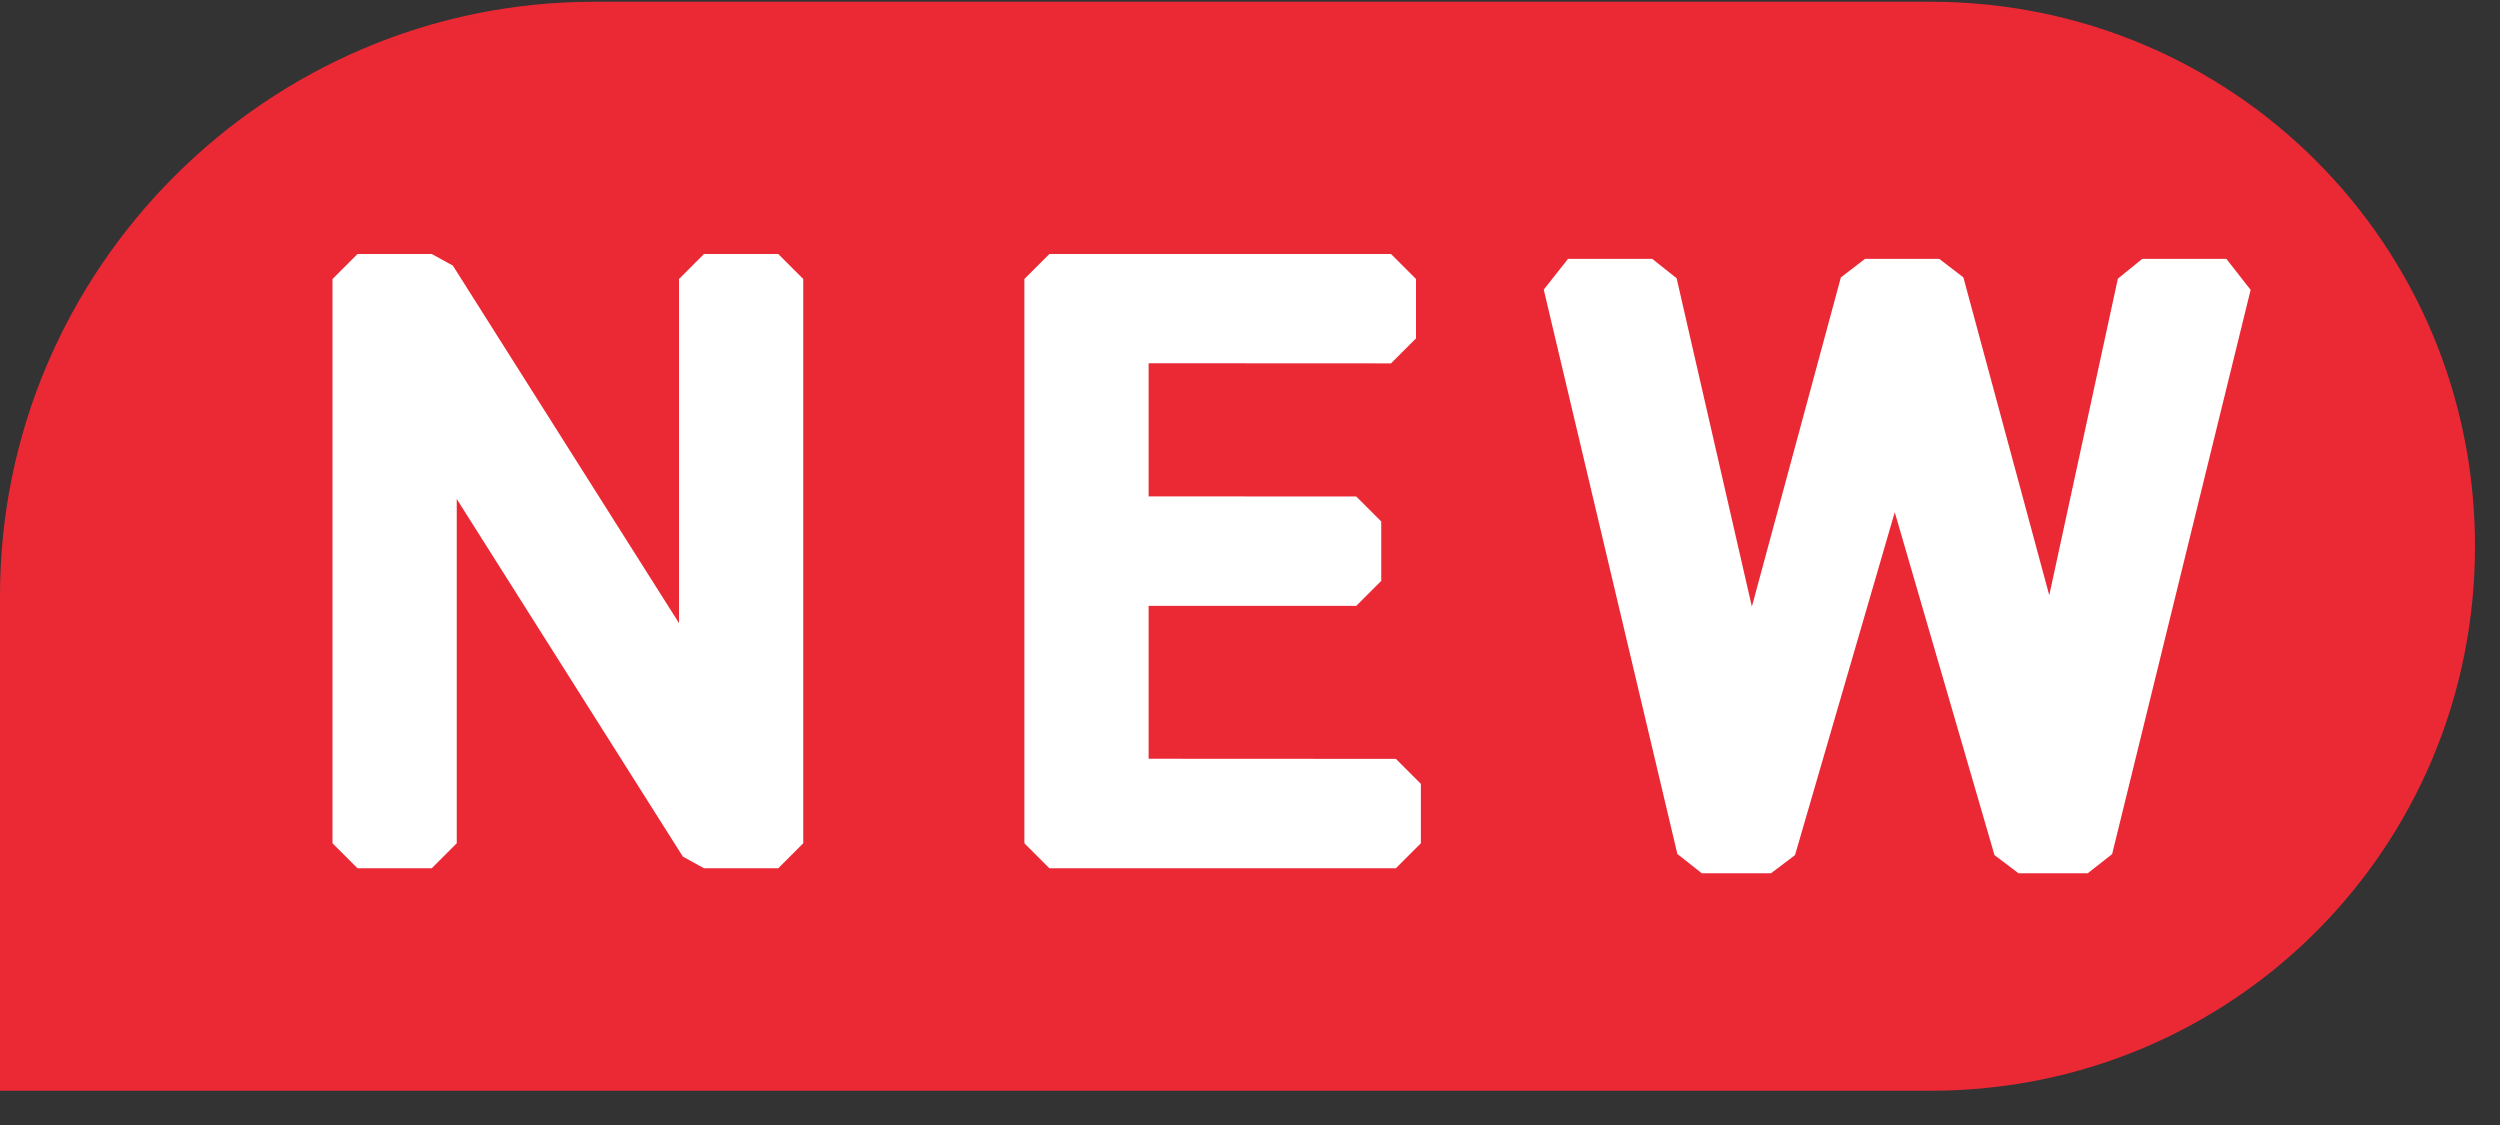 <?xml version="1.0" encoding="UTF-8"?>
<svg width="20px" height="9px" viewBox="0 0 20 9" version="1.1" xmlns="http://www.w3.org/2000/svg" xmlns:xlink="http://www.w3.org/1999/xlink">
    <rect x="0" y="0" width="20" height="9" fill="#333333" stroke="none"/>
    <title>Group</title>
    <g id="web" stroke="none" stroke-width="1" fill="none" fill-rule="evenodd">
        <g id="特策---Synced-index--导航按钮" transform="translate(-659, -20)" fill-rule="nonzero">
            <g id="Group" transform="translate(659, 20)">
                <path d="M4.752,0.014 L15.444,0.014 C17.86,0.014 19.8,1.954 19.8,4.37 C19.8,6.786 17.86,8.726 15.444,8.726 L0,8.726 L0,4.766 C0,2.152 2.138,0.014 4.752,0.014 Z" id="Shape" fill="#EB2935"></path>
                <polygon id="Path" fill="#FFFFFF" points="3.454 2.032 2.86 2.032 2.66 2.232 2.66 6.746 2.86 6.946 3.454 6.946 3.654 6.746 3.654 3.992 5.463 6.853 5.632 6.946 6.226 6.946 6.426 6.746 6.426 2.232 6.226 2.032 5.632 2.032 5.432 2.232 5.432 4.985 3.623 2.125"></polygon>
                <polygon id="Path" fill="#FFFFFF" points="11.128 2.032 8.395 2.032 8.195 2.232 8.195 6.746 8.395 6.946 11.167 6.946 11.367 6.746 11.367 6.271 11.167 6.071 9.189 6.07 9.189 4.847 10.85 4.847 11.05 4.647 11.05 4.172 10.85 3.972 9.189 3.971 9.189 2.906 11.128 2.907 11.328 2.707 11.328 2.232"></polygon>
                <polygon id="Path" fill="#FFFFFF" points="13.218 2.071 12.544 2.071 12.35 2.317 13.419 6.832 13.614 6.986 14.168 6.986 14.36 6.841 15.158 4.098 15.956 6.841 16.148 6.986 16.702 6.986 16.897 6.833 18.005 2.319 17.811 2.071 17.138 2.071 16.943 2.229 16.394 4.762 15.707 2.219 15.514 2.071 14.92 2.071 14.727 2.219 14.015 4.853 13.413 2.226"></polygon>
            </g>
        </g>
    </g>
</svg>